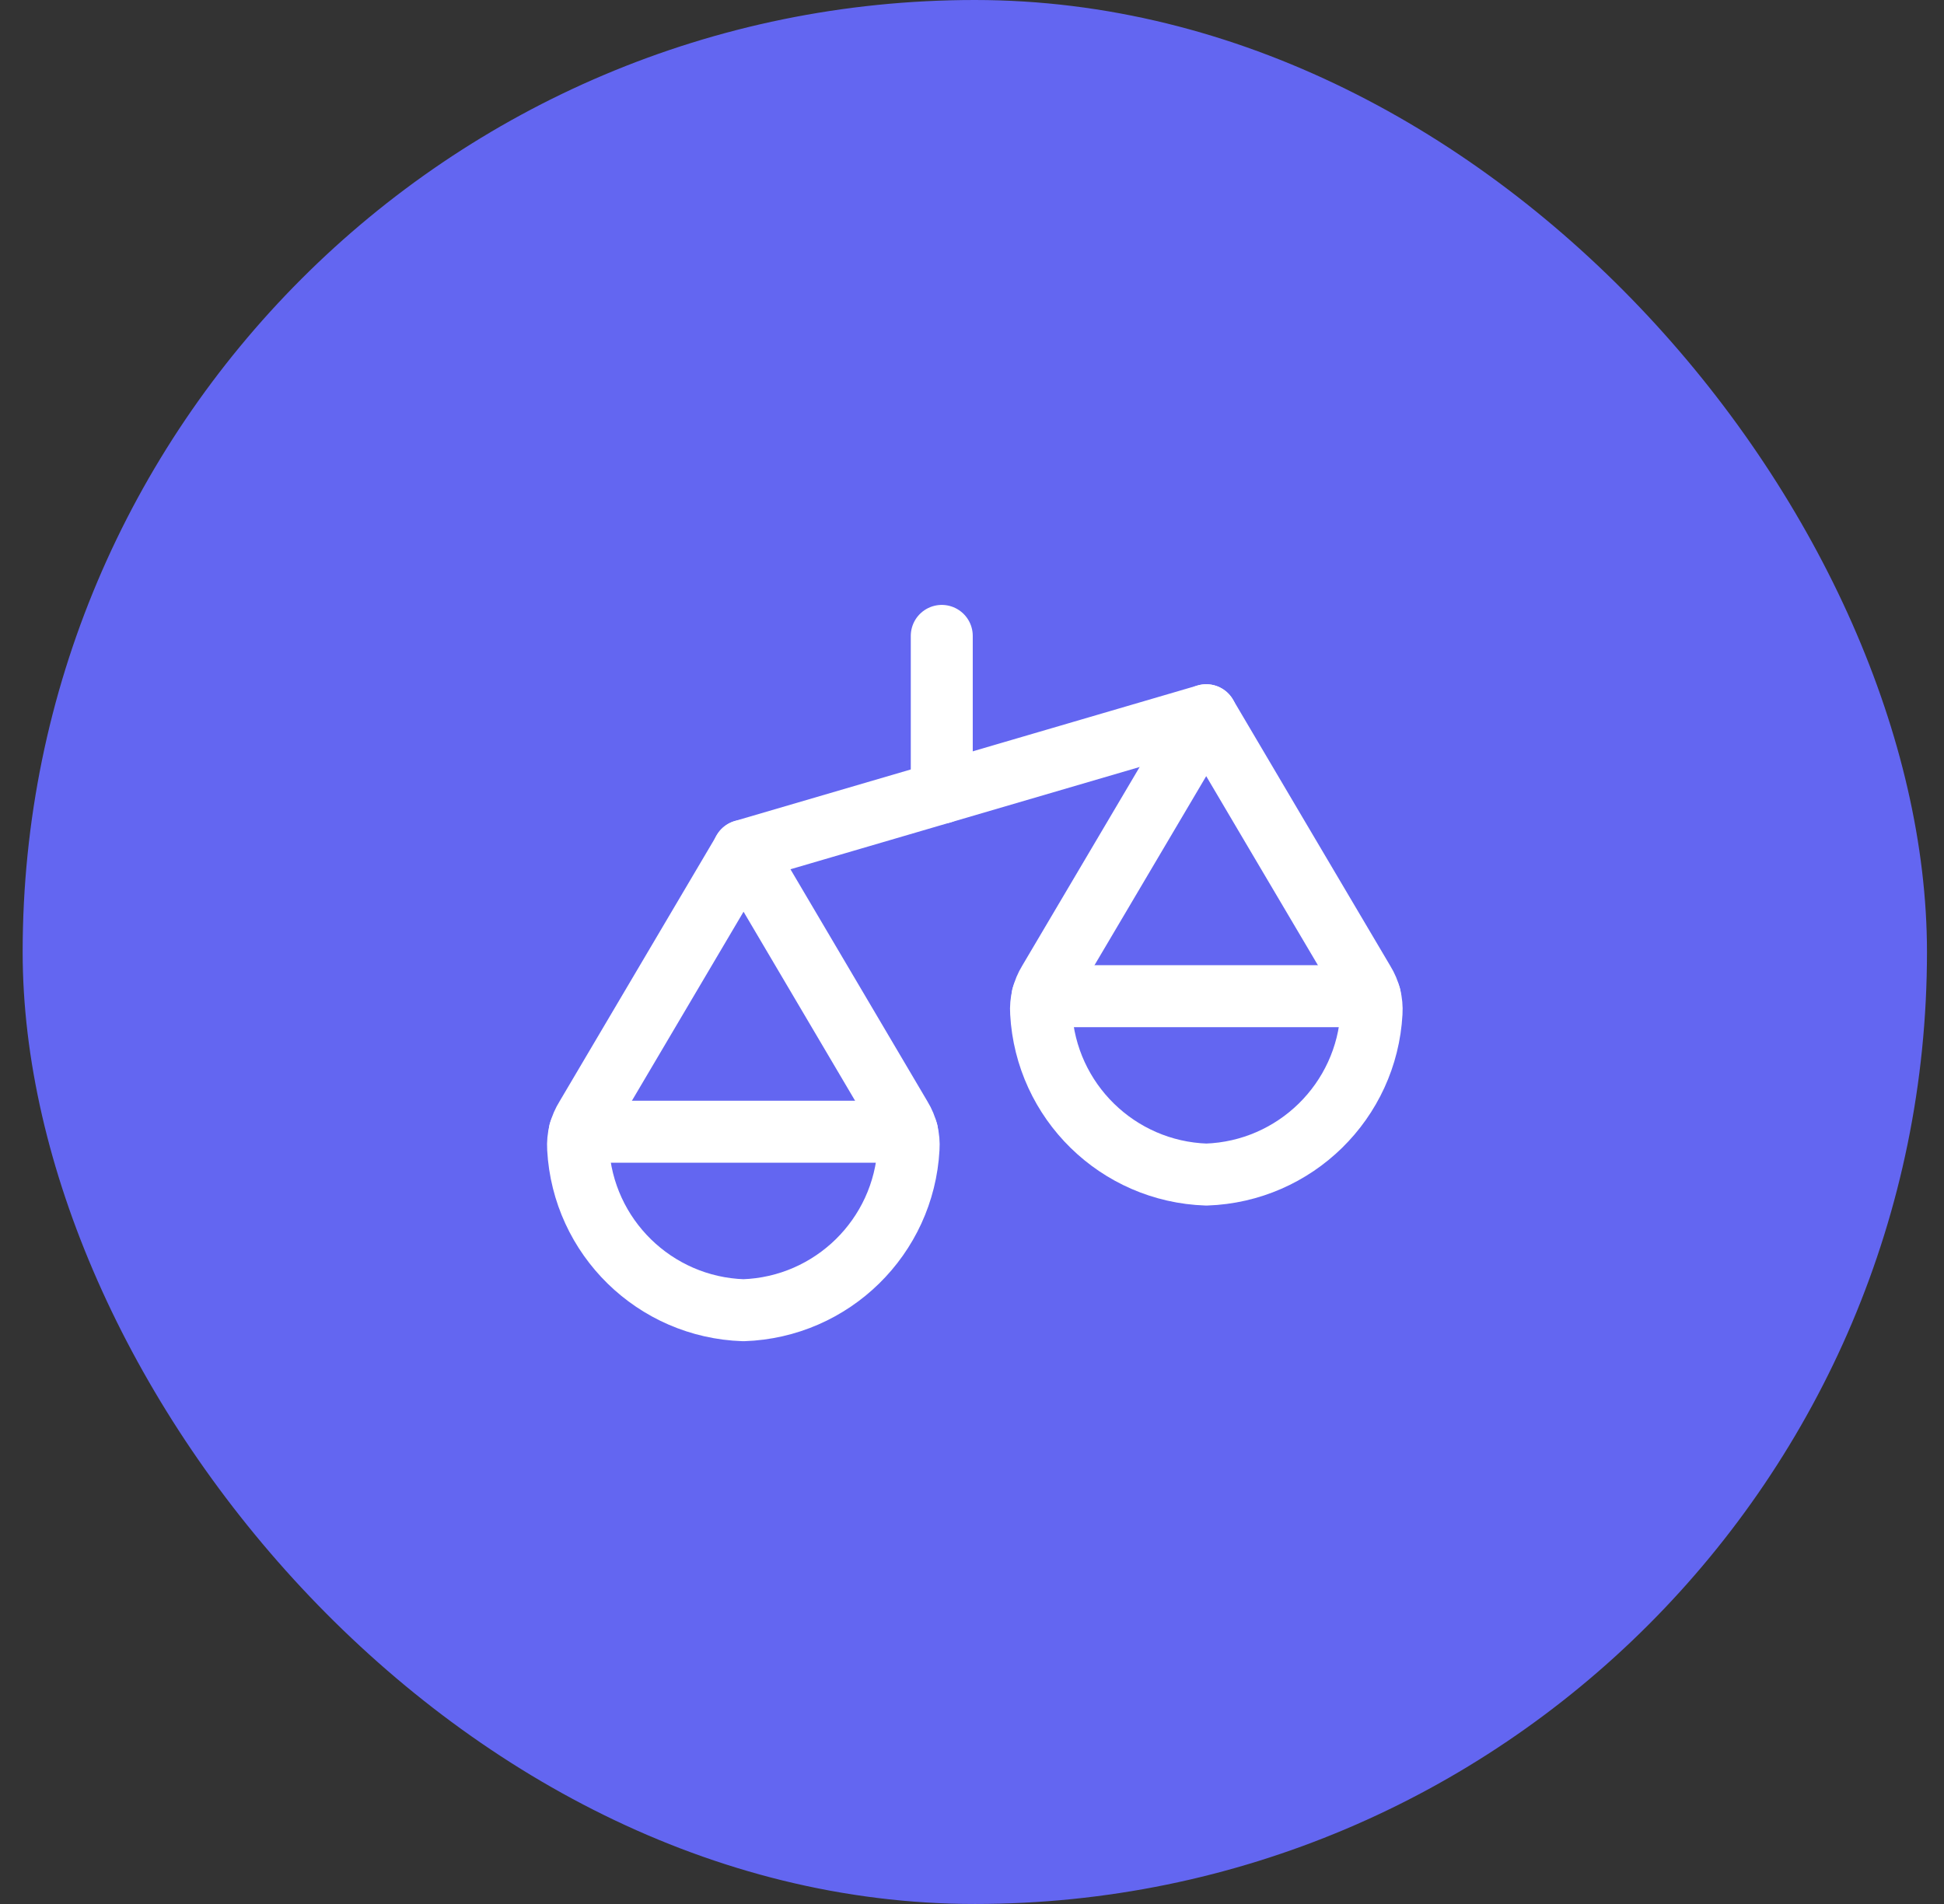 <svg xmlns="http://www.w3.org/2000/svg" width="49" height="48" viewBox="0 0 49 48" fill="none"><rect x="0" y="0" width="49" height="48" fill="#333333" stroke="none"/><rect x="0.571" width="48" height="48" rx="24" fill="#6366F1"></rect><path fill-rule="evenodd" clip-rule="evenodd" d="M34.377 24.758C34.52 24.989 34.588 25.259 34.571 25.531C34.449 27.764 32.643 29.534 30.408 29.611C28.172 29.536 26.364 27.765 26.242 25.531C26.224 25.257 26.291 24.984 26.434 24.75L30.404 18.031C30.404 18.031 33.531 23.331 34.377 24.758Z" stroke="white" stroke-width="1.562" stroke-linecap="round" stroke-linejoin="round"></path><path d="M34.531 25.114H26.278" stroke="white" stroke-width="1.562" stroke-linecap="round" stroke-linejoin="round"></path><path fill-rule="evenodd" clip-rule="evenodd" d="M22.711 28.175C22.853 28.408 22.919 28.679 22.901 28.951C22.78 31.184 20.974 32.955 18.739 33.031C16.503 32.957 14.694 31.187 14.572 28.953C14.555 28.678 14.625 28.405 14.772 28.171L18.742 21.448L22.711 28.175Z" stroke="white" stroke-width="1.562" stroke-linecap="round" stroke-linejoin="round"></path><path d="M22.864 28.531H14.611" stroke="white" stroke-width="1.562" stroke-linecap="round" stroke-linejoin="round"></path><path d="M30.404 18.031L18.738 21.448" stroke="white" stroke-width="1.562" stroke-linecap="round" stroke-linejoin="round"></path><path d="M23.738 16.031V19.984" stroke="white" stroke-width="1.562" stroke-linecap="round" stroke-linejoin="round"></path></svg>